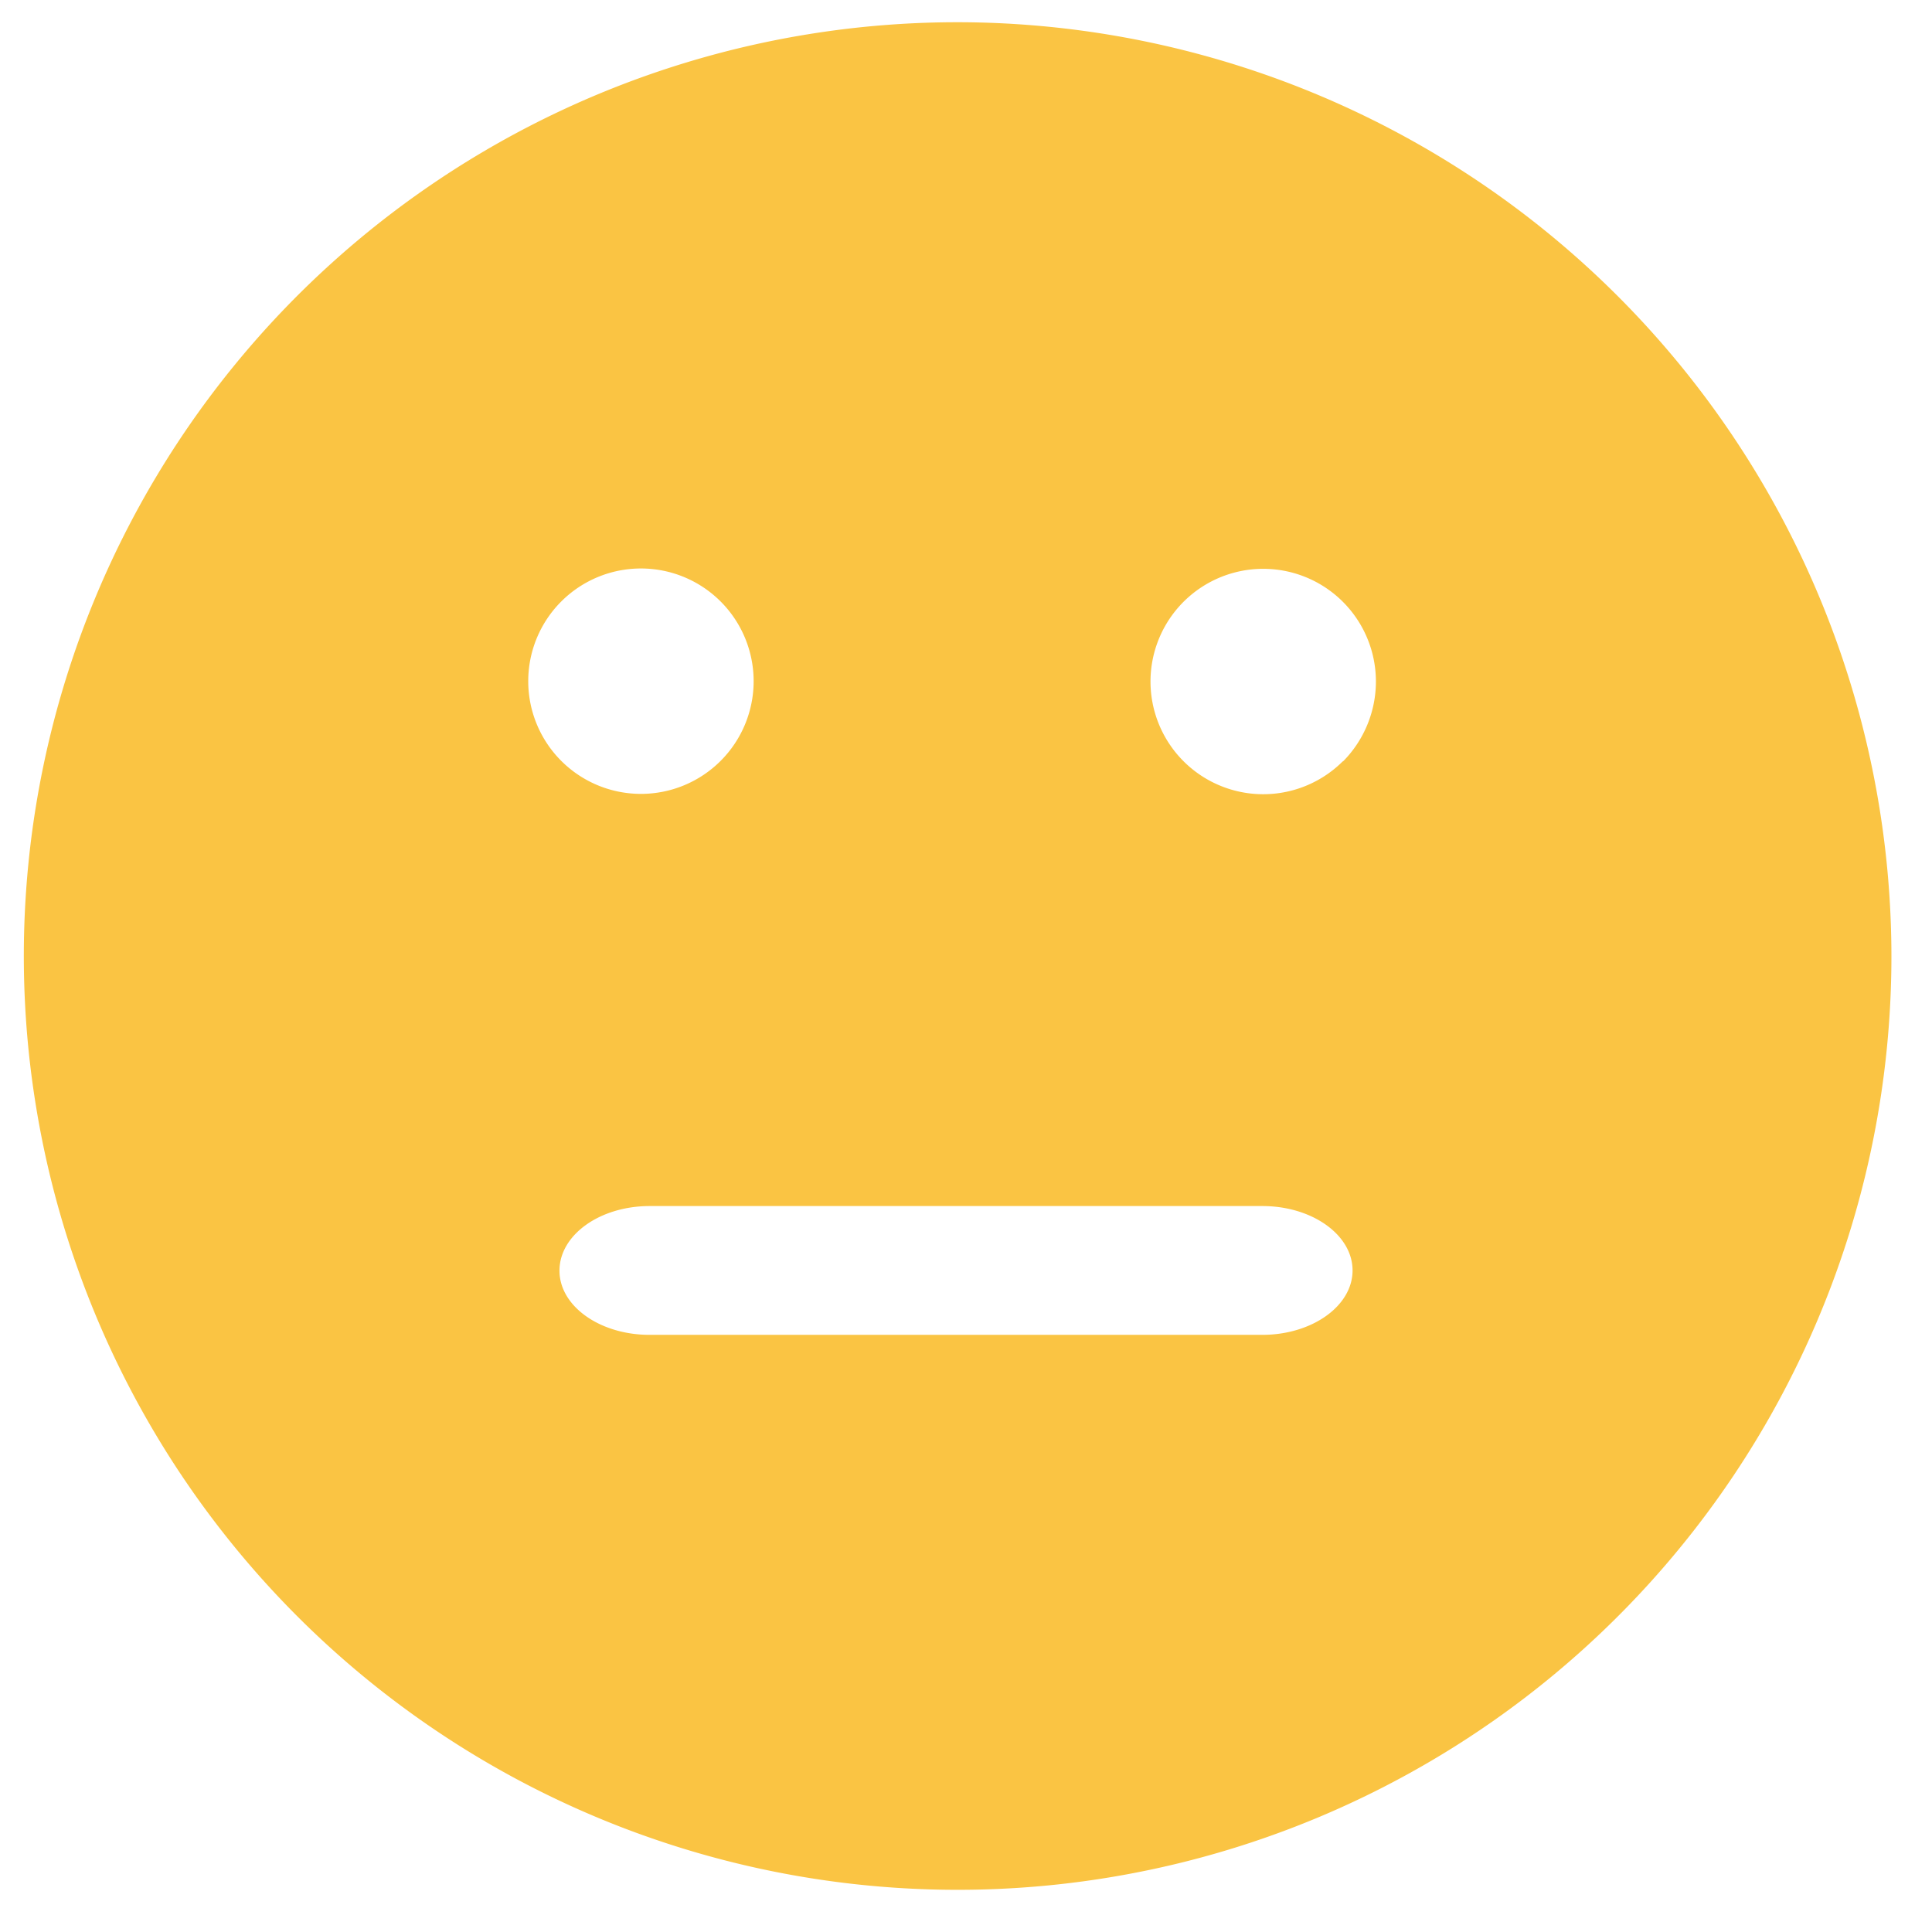 <svg id="Layer_1" data-name="Layer 1" xmlns="http://www.w3.org/2000/svg" viewBox="0 0 120 120"><defs><style>.cls-1{fill:#fac443;}</style></defs><title>New Colour</title><path class="cls-1" d="M59.48,1.38a58,58,0,1,0,58,58A58.06,58.06,0,0,0,59.48,1.38Zm-24.64,36a7,7,0,0,1,9.94,0,7,7,0,1,1-9.94,0ZM78.4,82.91l-38.05,0c-3.1,0-5.61-1.79-5.6-4s2.51-4,5.6-4l38.06,0c3.09,0,5.6,1.79,5.6,4S81.49,82.91,78.4,82.91Zm5-35.62a7,7,0,1,1,2.06-5A7.06,7.06,0,0,1,83.42,47.29Z"/></svg>